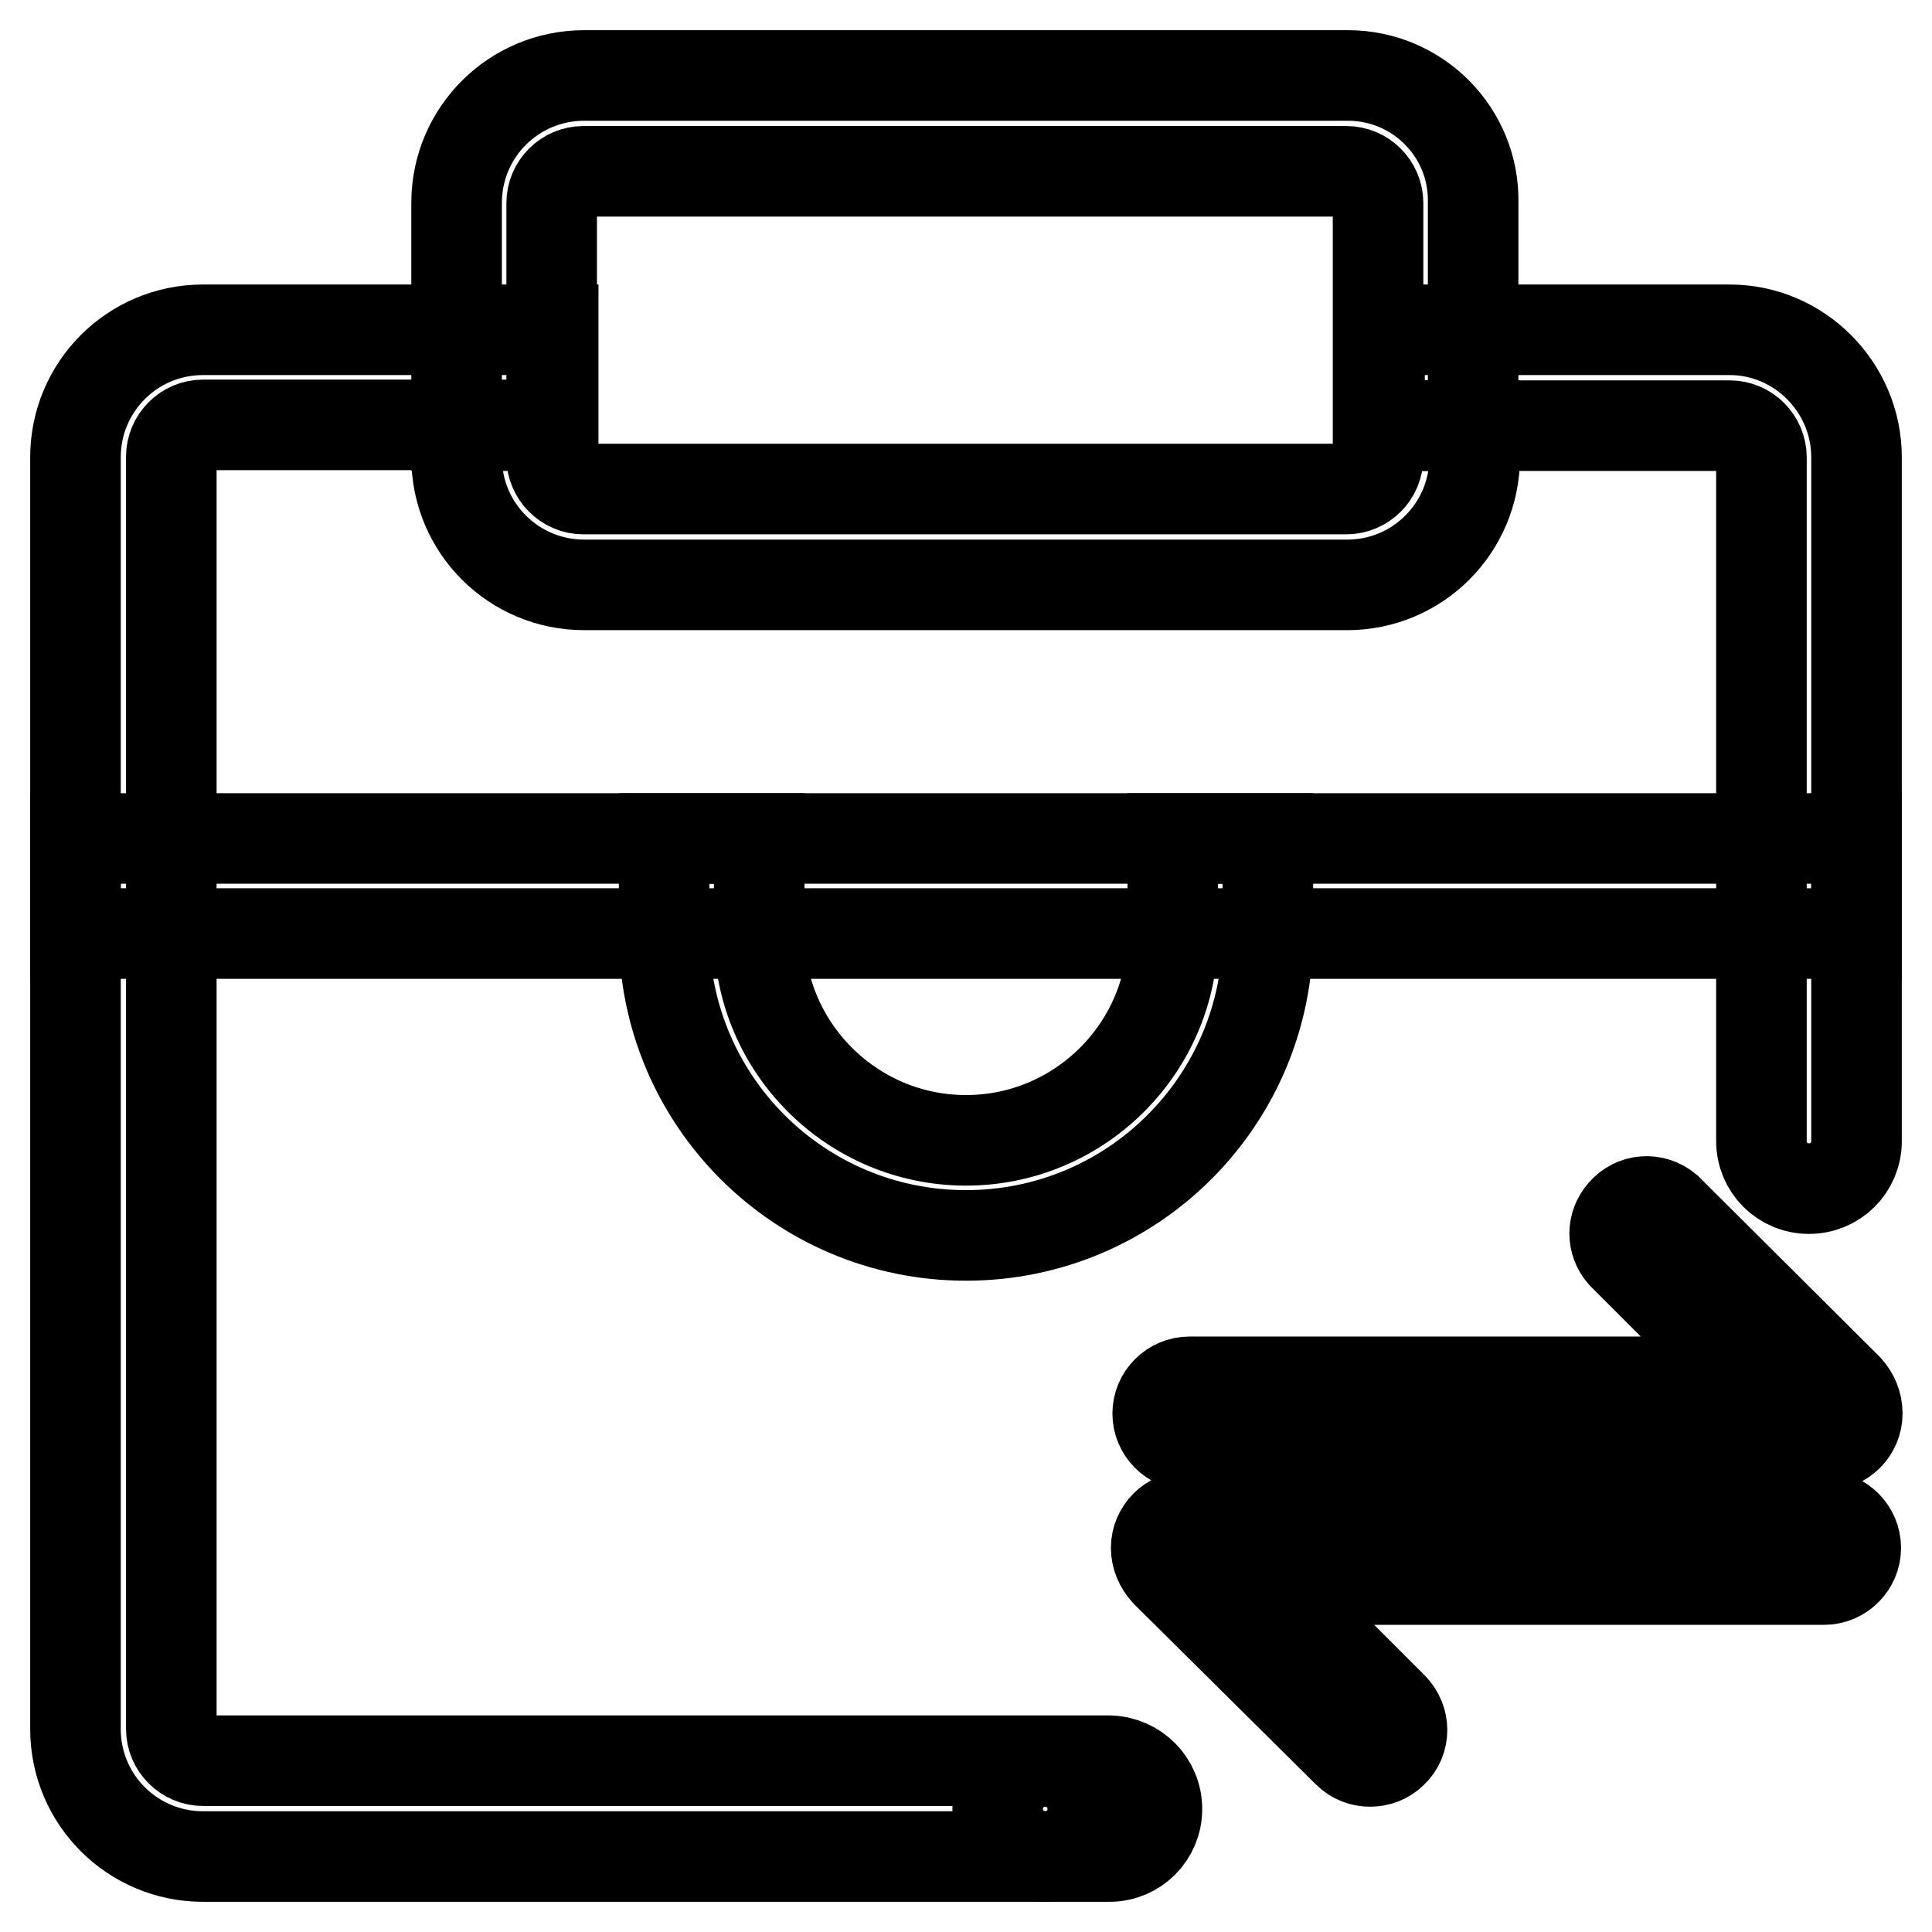 <?xml version="1.0" encoding="utf-8"?>
<!-- Svg Vector Icons : http://www.onlinewebfonts.com/icon -->
<!DOCTYPE svg PUBLIC "-//W3C//DTD SVG 1.1//EN" "http://www.w3.org/Graphics/SVG/1.1/DTD/svg11.dtd">
<svg version="1.1" xmlns="http://www.w3.org/2000/svg" xmlns:xlink="http://www.w3.org/1999/xlink" x="0px" y="0px" viewBox="0 0 256 256" enable-background="new 0 0 256 256" xml:space="preserve">
<g> <path stroke-width="12" fill-opacity="0" stroke="#000000"  d="M178.6,10H77.4c-9.3,0-16.9,7.5-16.9,16.9v29.5h12.6V26.9c0-2.3,1.9-4.2,4.2-4.2h101.1 c2.3,0,4.2,1.9,4.2,4.2v29.5h12.6V26.9C195.4,17.6,187.9,10,178.6,10z M195.4,56.4v4.2c0,9.3-7.5,16.9-16.9,16.9H77.4 c-9.3,0-16.9-7.5-16.9-16.9v-4.2h12.6v4.2c0,2.3,1.9,4.2,4.2,4.2h101.1c2.3,0,4.2-1.9,4.2-4.2v-4.2H195.4z M10,111.1h236v12.6H10 V111.1z"/> <path stroke-width="12" fill-opacity="0" stroke="#000000"  d="M155.4,111.1v12.6c0,15.1-12.3,27.4-27.4,27.4c-15.1,0-27.4-12.3-27.4-27.4v-12.6H88v12.6 c0,22.1,17.9,40,40,40c22.1,0,40-17.9,40-40v-12.6H155.4z"/> <path stroke-width="12" fill-opacity="0" stroke="#000000"  d="M153.3,239.7c0,3.5-2.8,6.3-6.3,6.3H26.9c-9.3,0-16.9-7.5-16.9-16.9V60.6c0-9.3,7.5-16.9,16.9-16.9h46.4 v12.6H26.9c-2.3,0-4.2,1.9-4.2,4.2v168.6c0,2.3,1.9,4.2,4.2,4.2H147C150.5,233.4,153.3,236.2,153.3,239.7L153.3,239.7z M246,60.6 v90.6c0,3.5-2.8,6.3-6.3,6.3c-3.5,0-6.3-2.8-6.3-6.3V60.6c0-2.3-1.9-4.2-4.2-4.2h-46.4V43.7h46.4C238.4,43.7,246,51.3,246,60.6z  M244.8,184l-23.9-23.8c-1.8-1.5-4.4-1.3-5.9,0.5c-1.4,1.6-1.4,3.9,0,5.5l16.9,16.9h-74.3c-2.3,0-4.2,1.9-4.2,4.2s1.9,4.2,4.2,4.2 h84.3c2.3,0,4.2-1.9,4.2-4.2C246.1,186,245.6,184.9,244.8,184z M154.5,208.3l24.1,23.9c1.6,1.6,4.3,1.6,5.9,0c1.7-1.6,1.7-4.3,0-6 c0,0,0,0,0,0l-16.9-16.9h74.1c2.3,0,4.2-1.9,4.2-4.2s-1.9-4.2-4.2-4.2h-84.3c-2.3,0-4.2,1.9-4.2,4.2 C153.2,206.3,153.7,207.4,154.5,208.3z"/> <path stroke-width="12" fill-opacity="0" stroke="#000000"  d="M132.2,239.7c0,3.5,2.8,6.3,6.3,6.3s6.3-2.8,6.3-6.3s-2.8-6.3-6.3-6.3S132.2,236.2,132.2,239.7L132.2,239.7 z"/></g>
</svg>